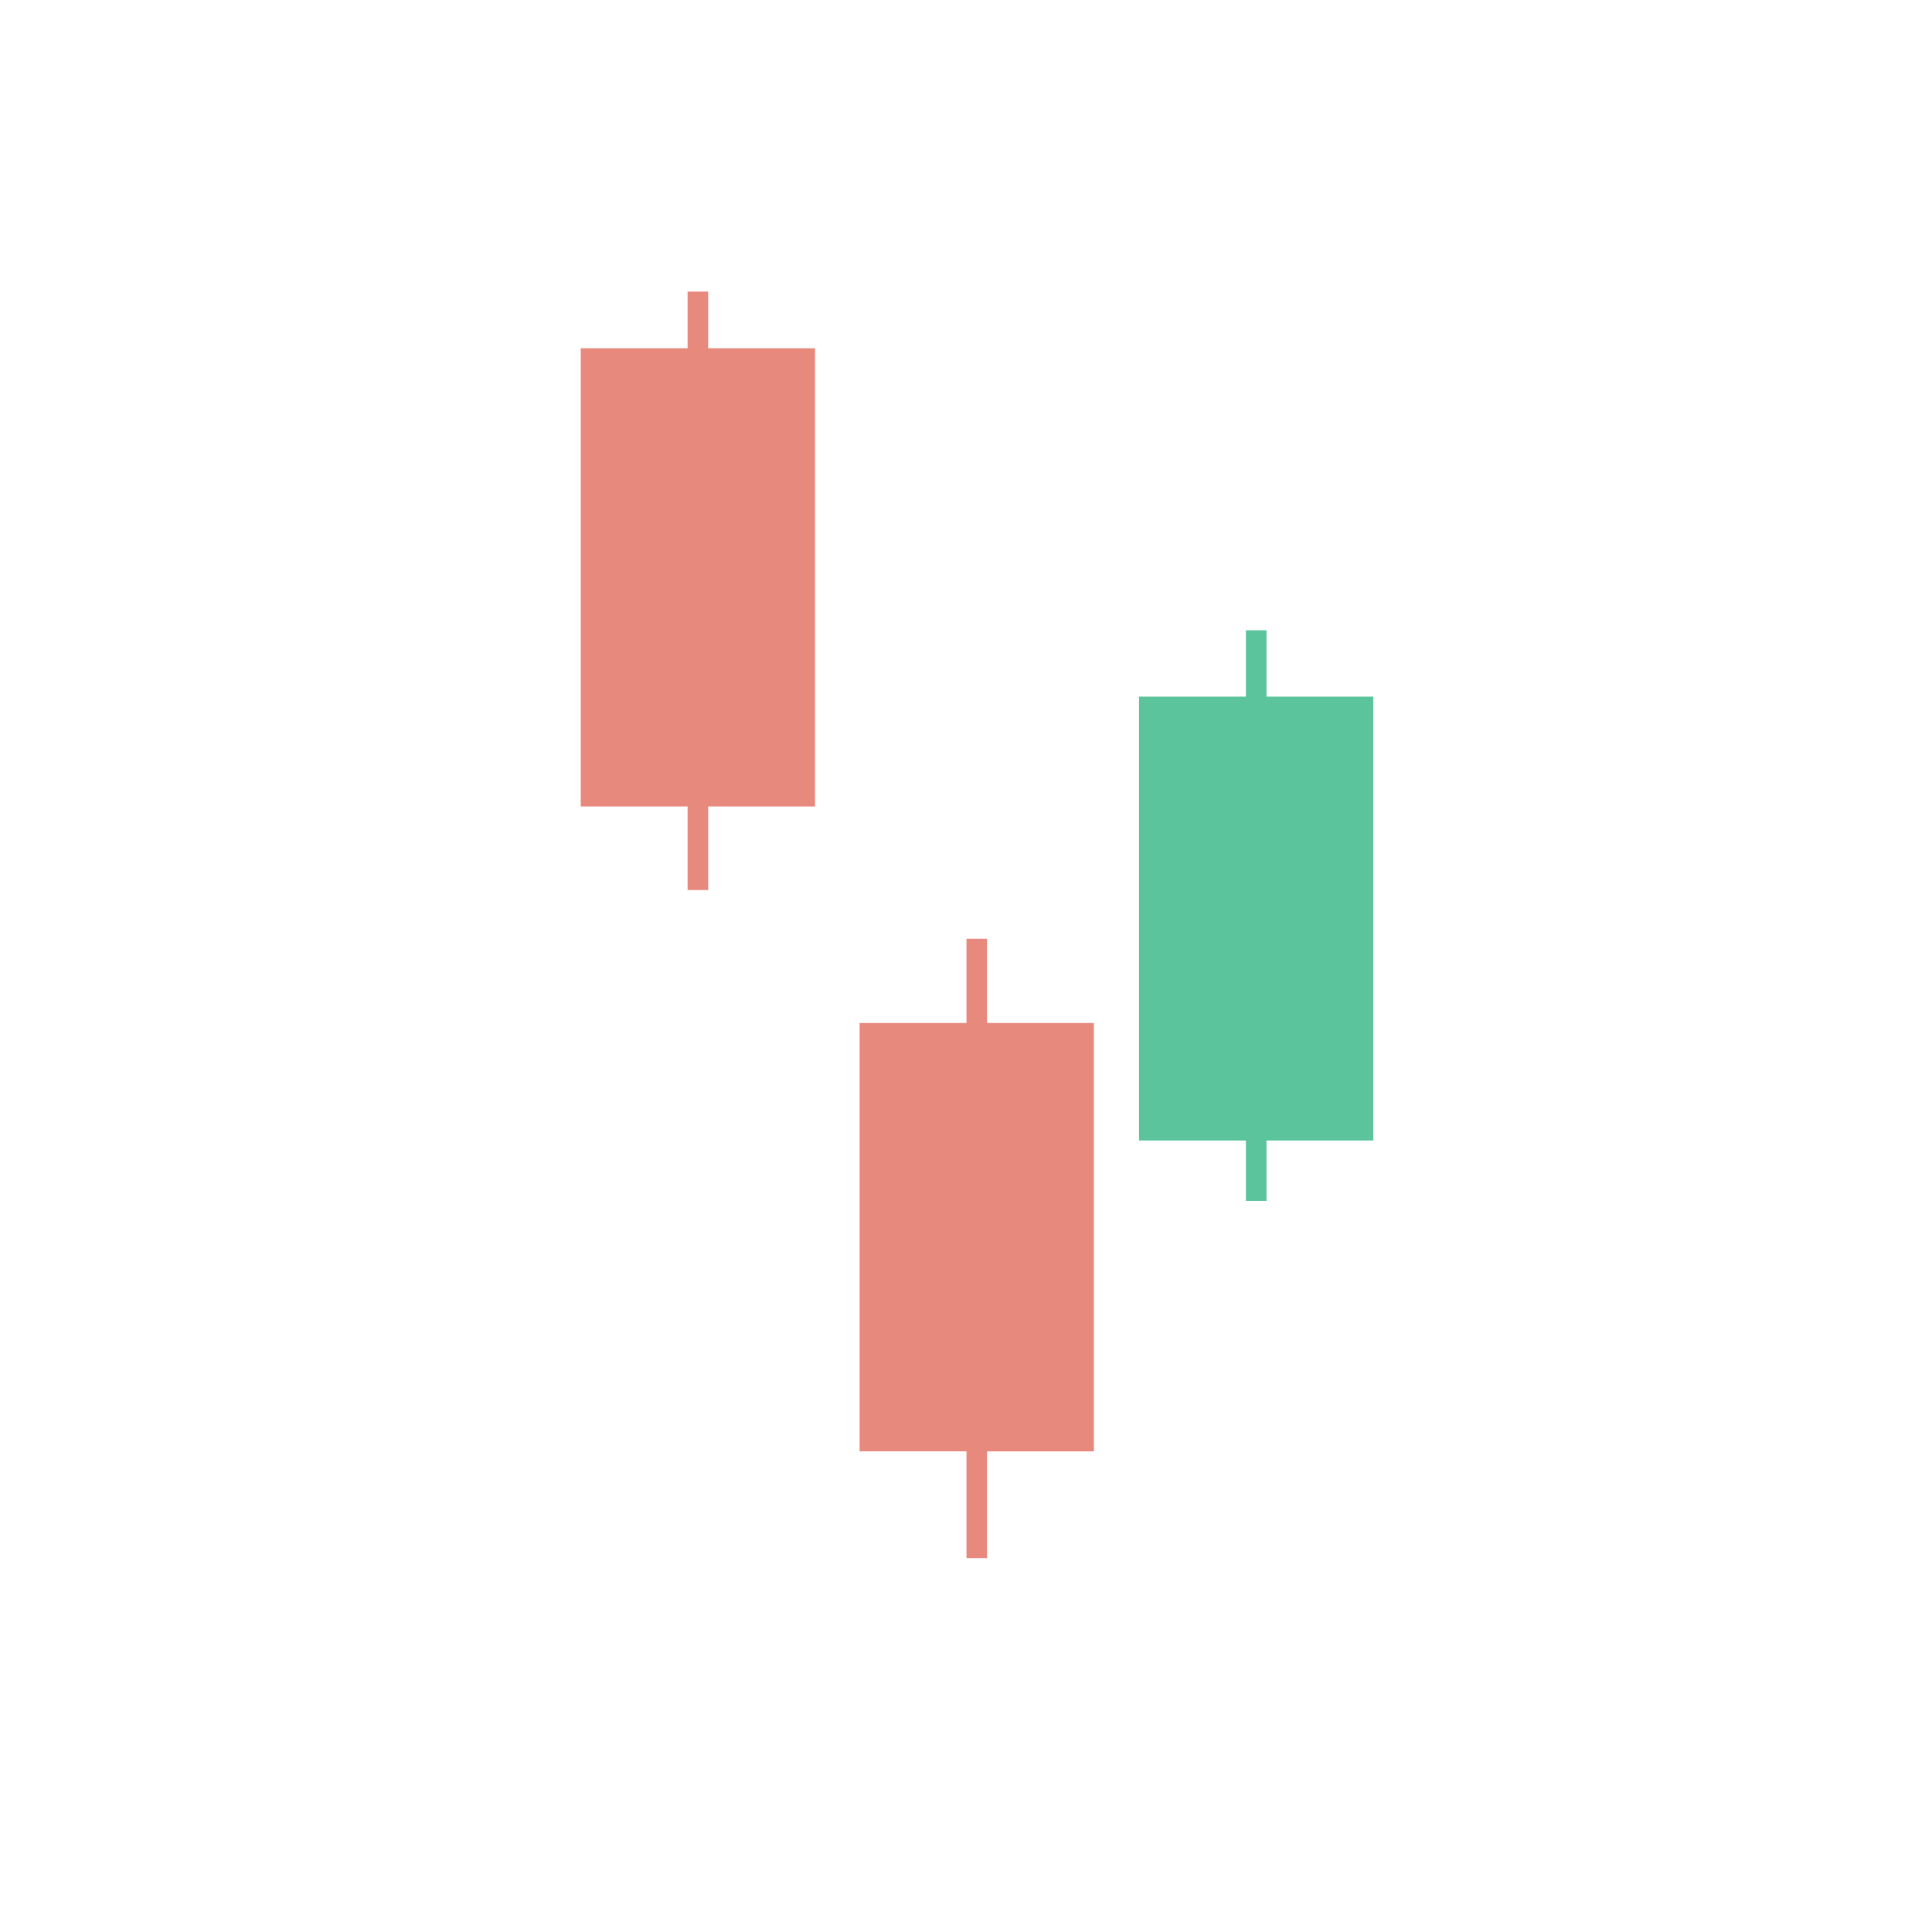 <svg id="Layer_1" data-name="Layer 1" xmlns="http://www.w3.org/2000/svg" viewBox="0 0 1080 1080"><defs><style>.cls-1{fill:#e8897e}.cls-2{fill:#5cc49d}</style></defs><path class="cls-1" d="M324.63 194.67h130.98v256.15H324.63z"/><path class="cls-1" d="M384.37 163h11.51v334.55h-11.51zM480.52 571.89H611.5v239.42H480.52z"/><path class="cls-1" d="M540.26 524.78h11.51V871h-11.51z"/><path class="cls-2" d="M636.73 389.42h130.98v248.13H636.73z"/><path class="cls-2" d="M696.47 352.32h11.51v318.99h-11.51z"/></svg>